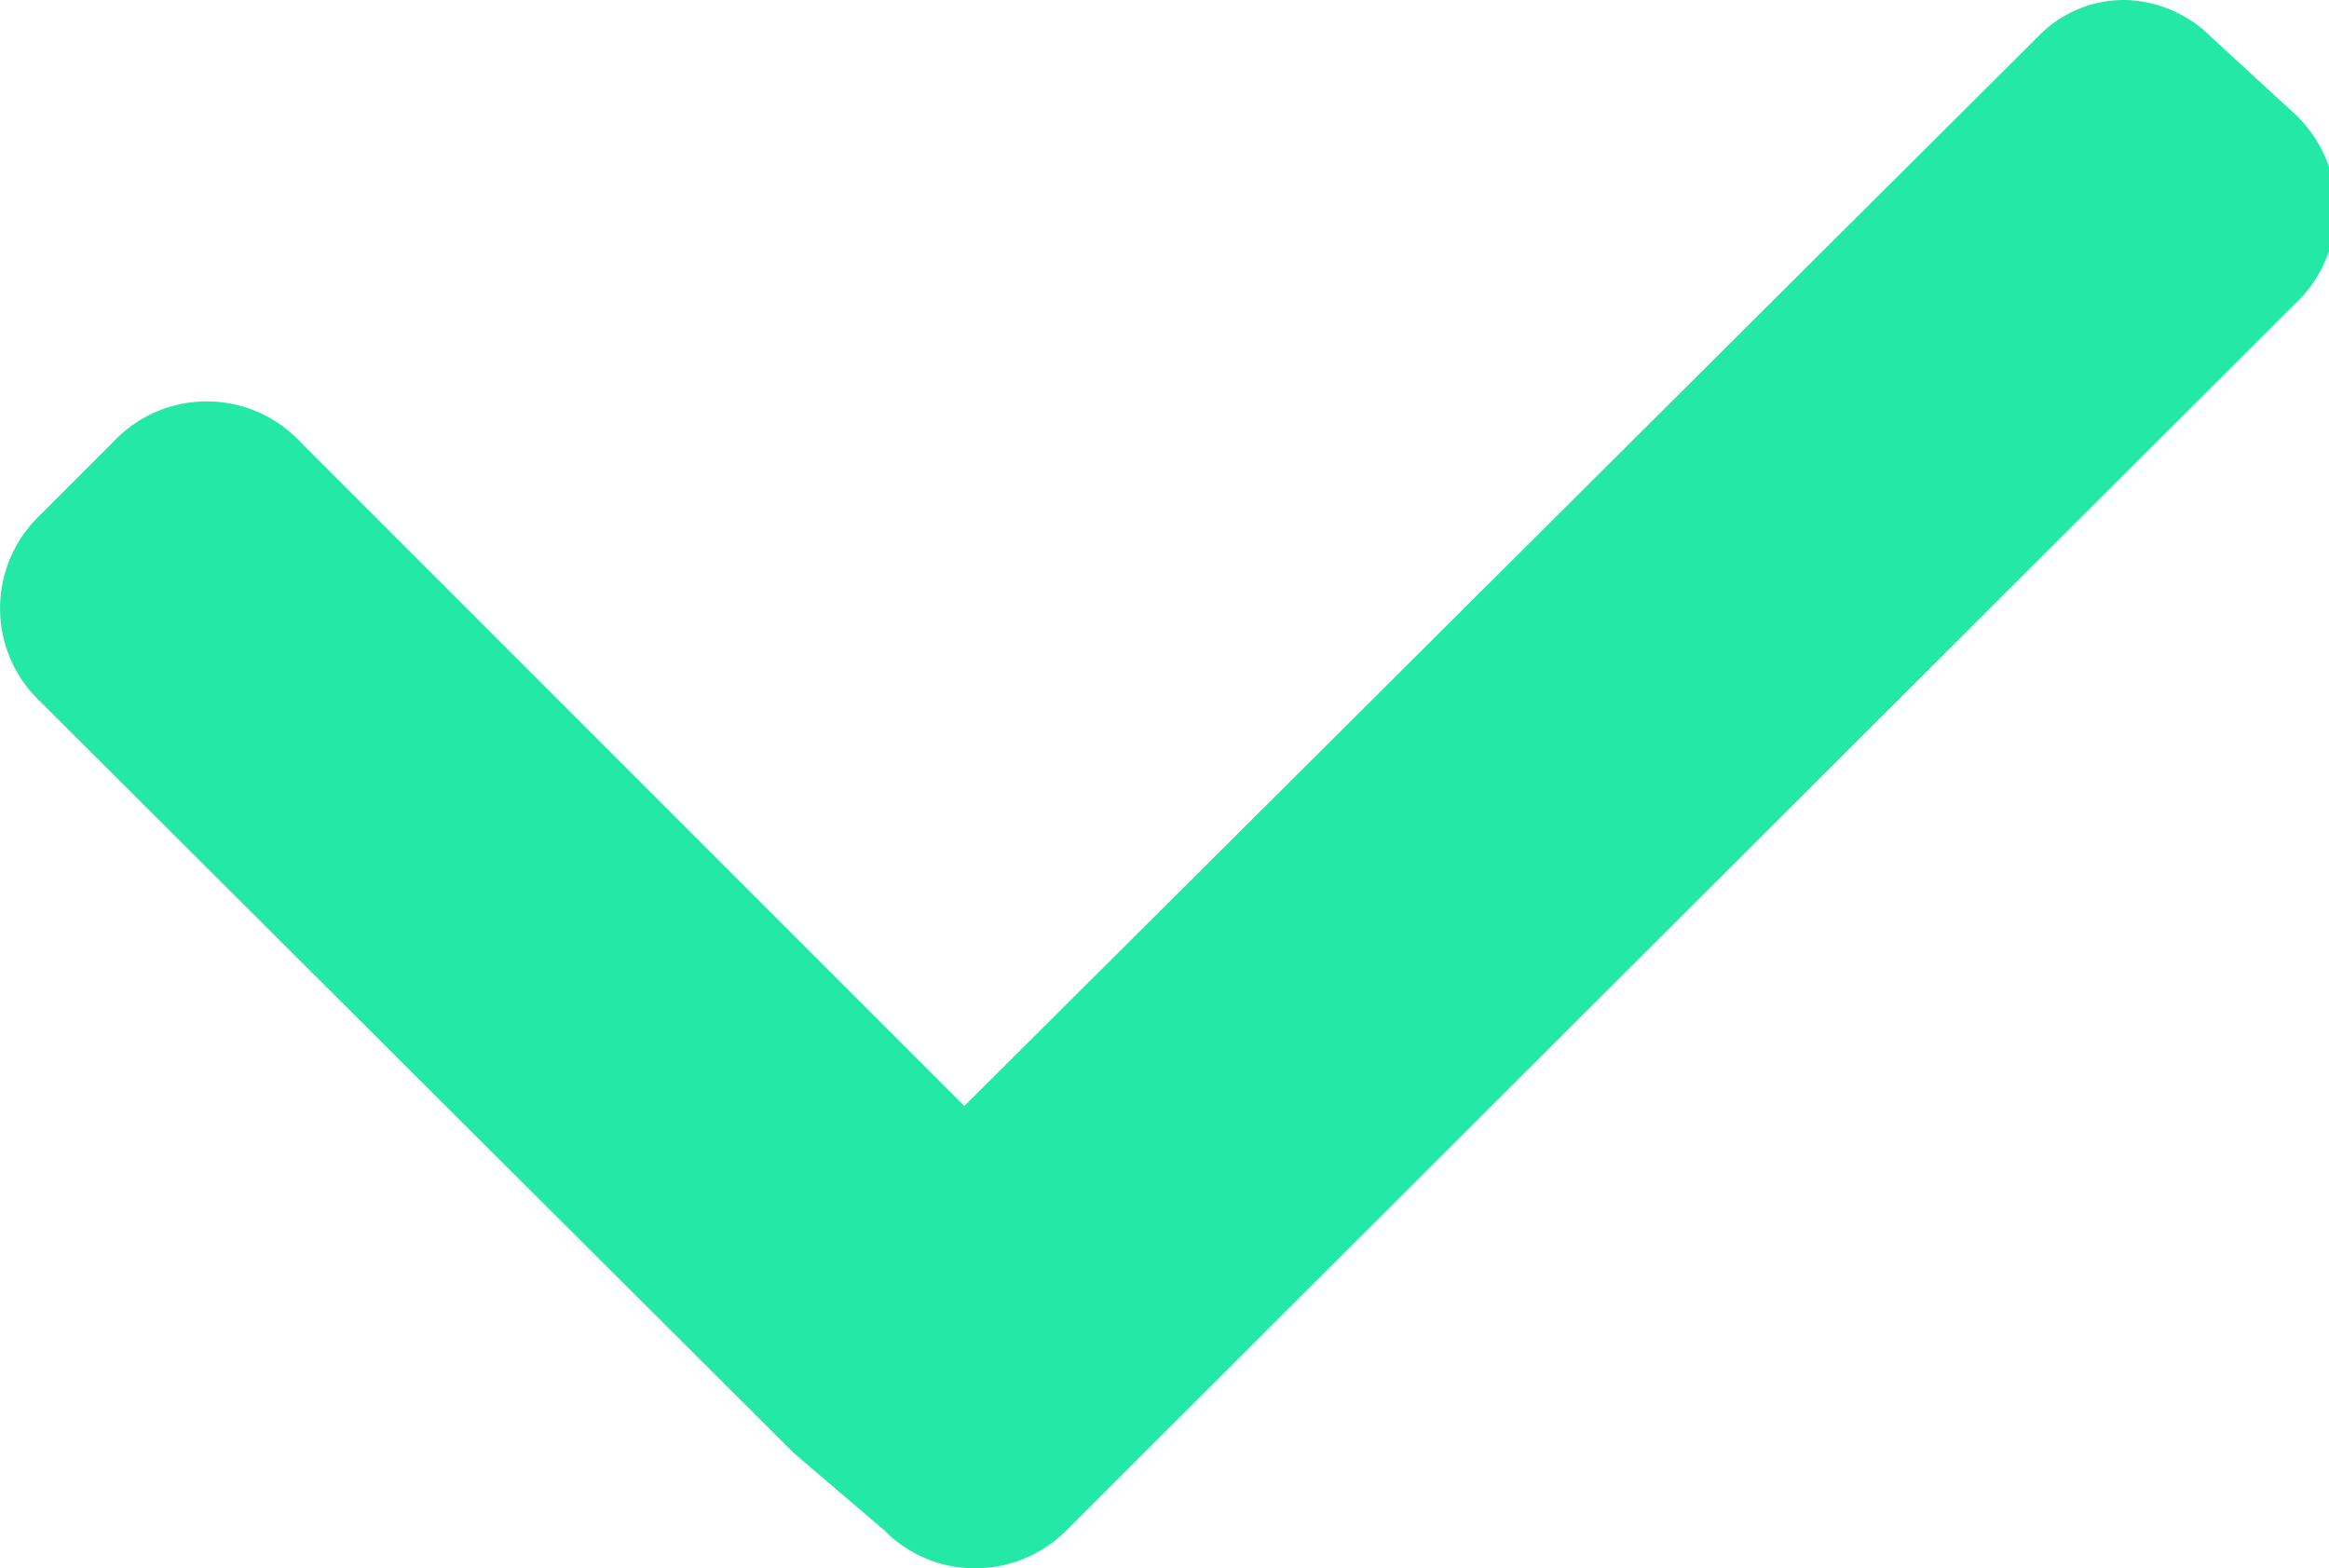 <?xml version="1.0" encoding="UTF-8"?> <svg xmlns="http://www.w3.org/2000/svg" viewBox="0 0 10.53 7.09"> <defs> <style>.cls-1{fill:#23e8a6;}</style> </defs> <title>icon+</title> <g id="Layer_2" data-name="Layer 2"> <g id="Слой_1" data-name="Слой 1"> <path class="cls-1" d="M10.37.51,10,.17A.57.57,0,0,0,9.61,0a.54.54,0,0,0-.4.17L4.36,5l-3-3A.58.58,0,0,0,.51,2l-.34.34a.58.58,0,0,0,0,.82L3.59,6.57v0L4,6.92a.57.57,0,0,0,.41.17h0a.58.58,0,0,0,.41-.17l.34-.34h0l5.25-5.24A.59.59,0,0,0,10.37.51Z"></path> </g> </g> </svg> 